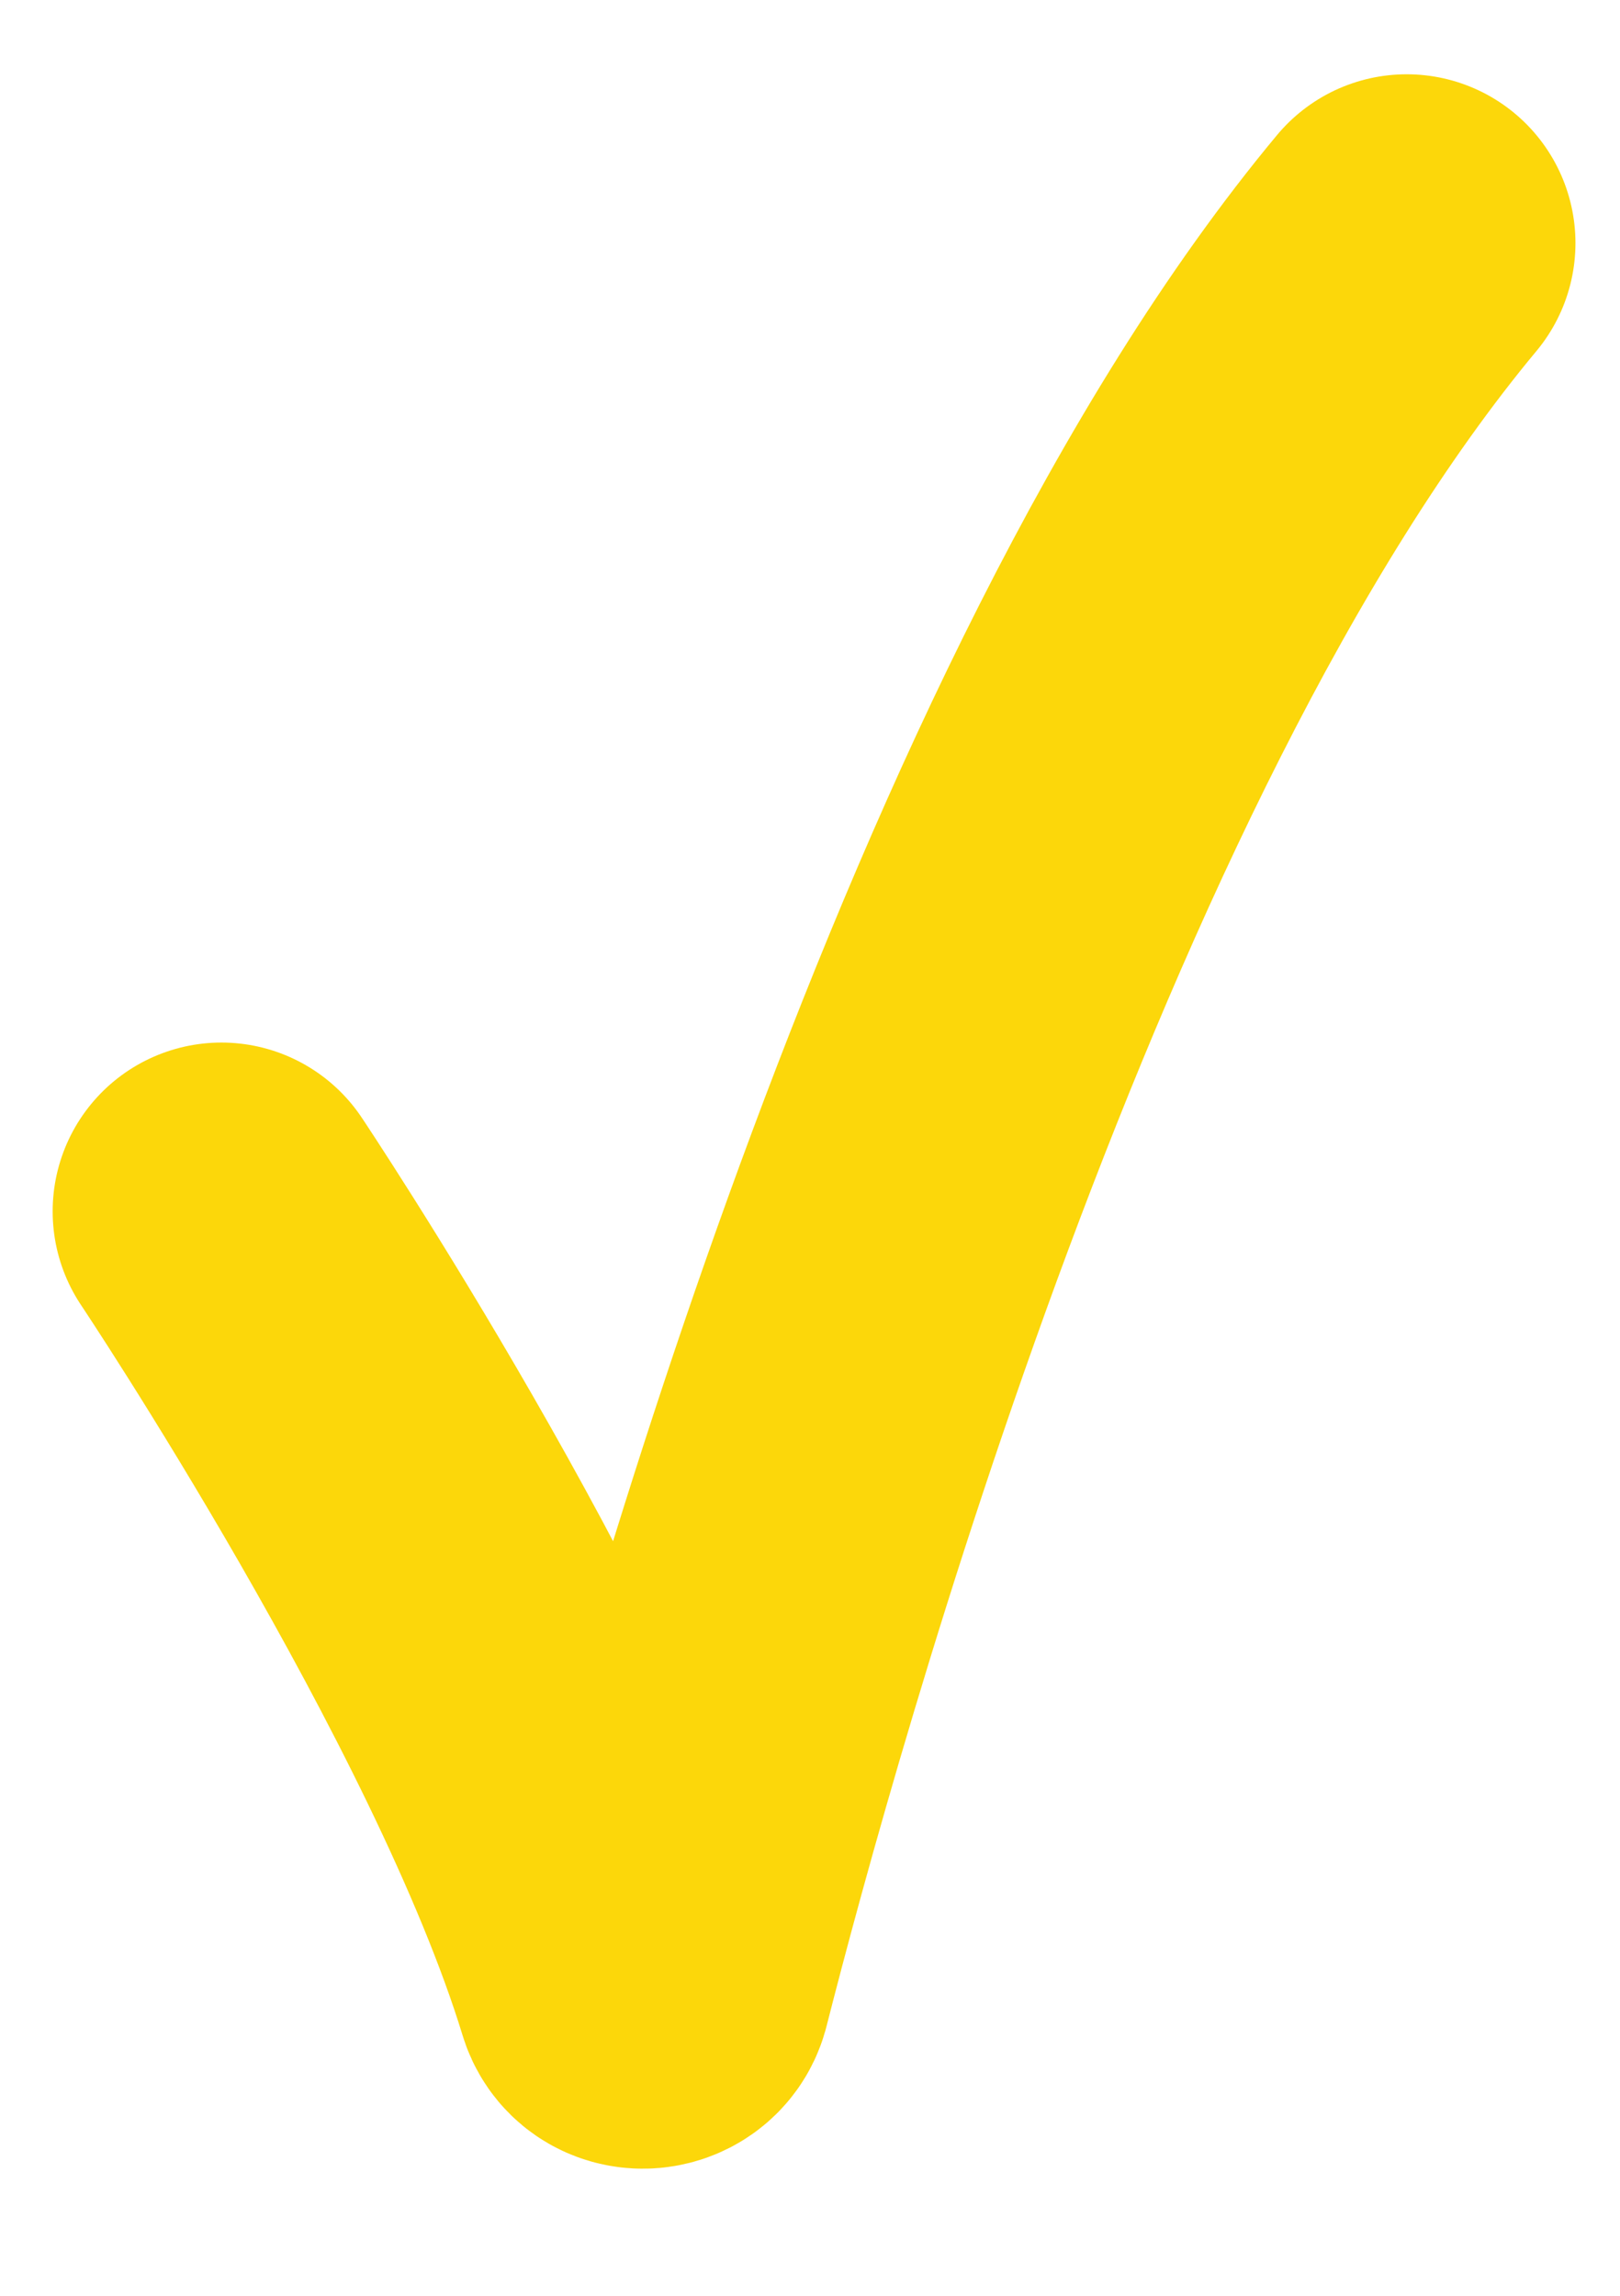 <?xml version="1.0" encoding="UTF-8"?> <svg xmlns="http://www.w3.org/2000/svg" id="Layer_1" viewBox="0 0 12 17"><defs><style>.cls-1{fill:none;stroke:#fcd70a;stroke-linecap:round;stroke-linejoin:round;stroke-width:2.5px;}</style></defs><path class="cls-1" d="M1.64,8.97s2.26,3.38,2.98,5.73c.04.15.25.14.29,0,.53-2.08,2.52-9.31,5.51-12.9"></path></svg> 